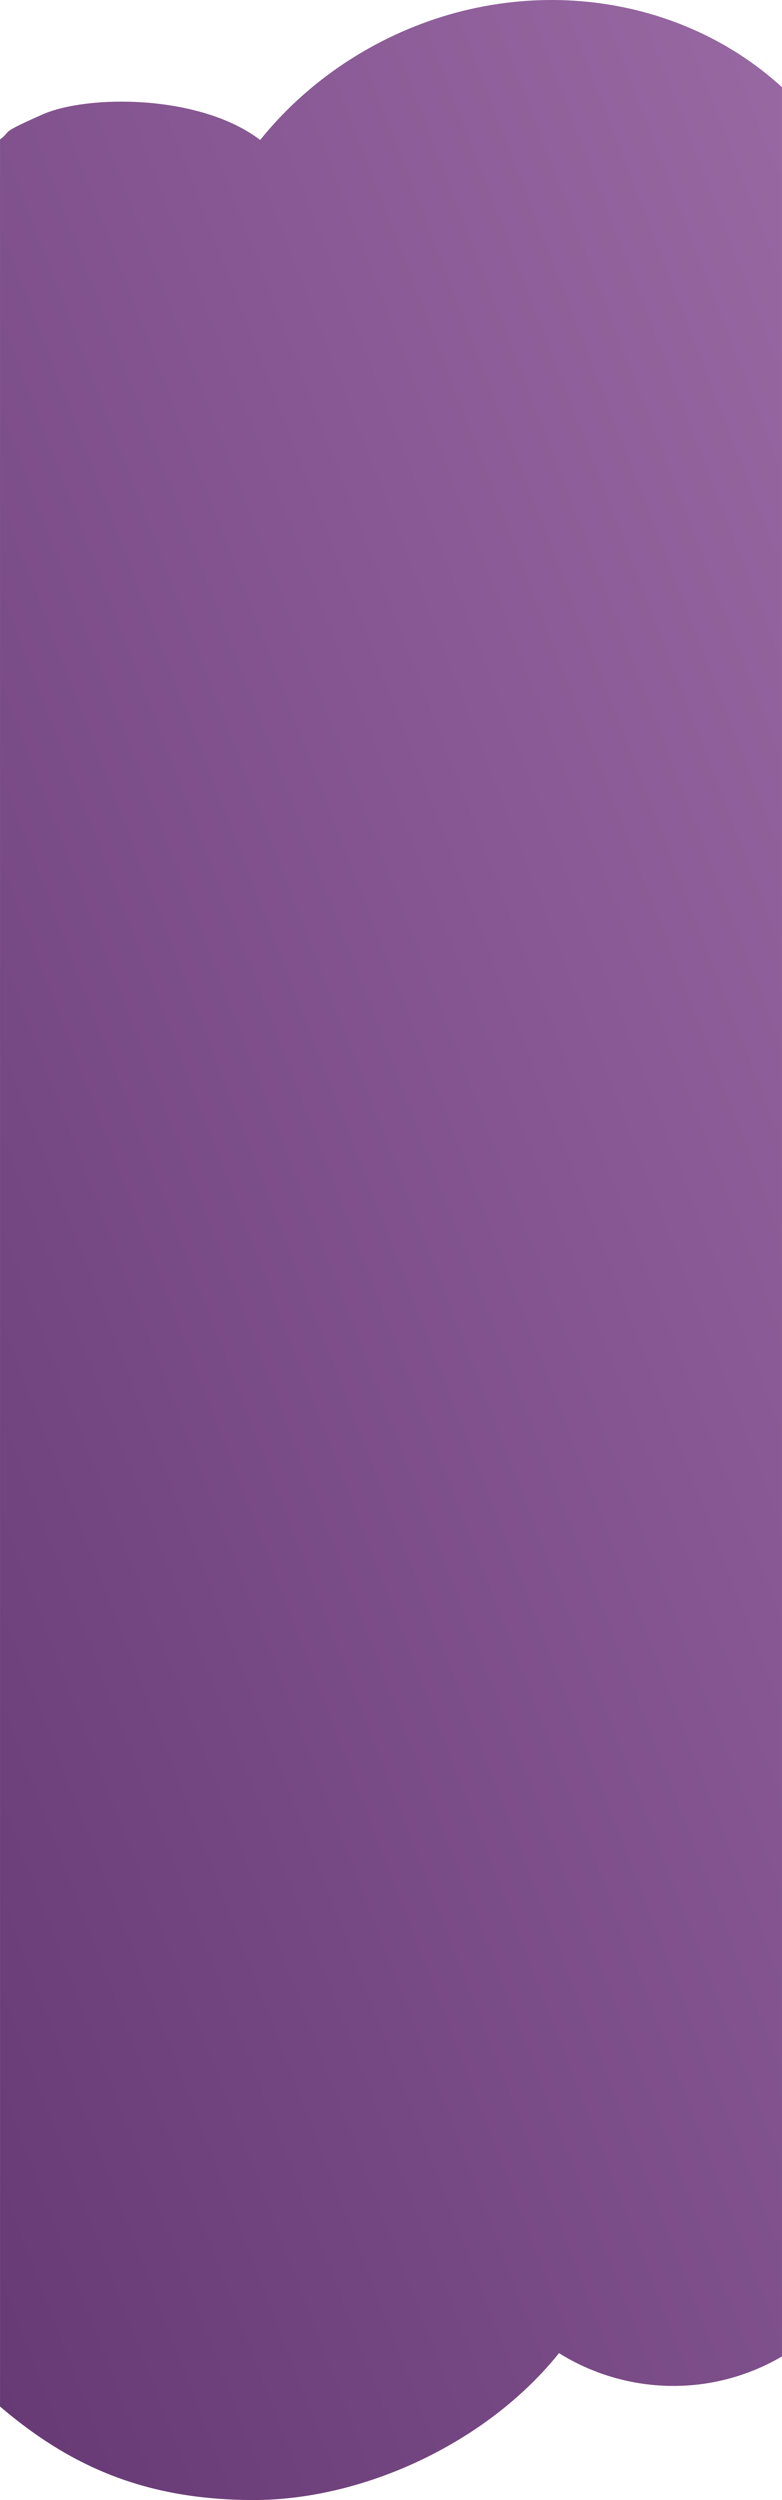 <?xml version="1.0" encoding="UTF-8"?> <!-- Creator: CorelDRAW X8 --> <svg xmlns="http://www.w3.org/2000/svg" xmlns:xlink="http://www.w3.org/1999/xlink" xml:space="preserve" width="420px" height="1342px" style="shape-rendering:geometricPrecision; text-rendering:geometricPrecision; image-rendering:optimizeQuality; fill-rule:evenodd; clip-rule:evenodd" viewBox="0 0 642595 2053358"> <defs> <style type="text/css"> <![CDATA[ .fil0 {fill:url(#id0)} ]]> </style> <linearGradient id="id0" gradientUnits="userSpaceOnUse" x1="-974522" y1="-147260" x2="1.77146e+06" y2="-1.20633e+06"> <stop offset="0" style="stop-opacity:1; stop-color:#623570"></stop> <stop offset="1" style="stop-opacity:1; stop-color:#D09DD8"></stop> </linearGradient> </defs> <g id="Слой_x0020_1">  <path class="fil0" d="M0 114509c10557,-7959 -2053,-4093 34788,-20451 36841,-16357 129347,-16863 179007,20899 23718,-29448 53587,-55186 88986,-75106 114935,-64691 252457,-48158 339814,31772l0 1863783c-865,512 -1738,1014 -2609,1504 -58376,32847 -127556,28964 -180632,-4193 -58879,73534 -160388,120641 -250923,120641 -90534,0 -152321,-28919 -208431,-76799l0 -1862050z"></path> </g> </svg> 
